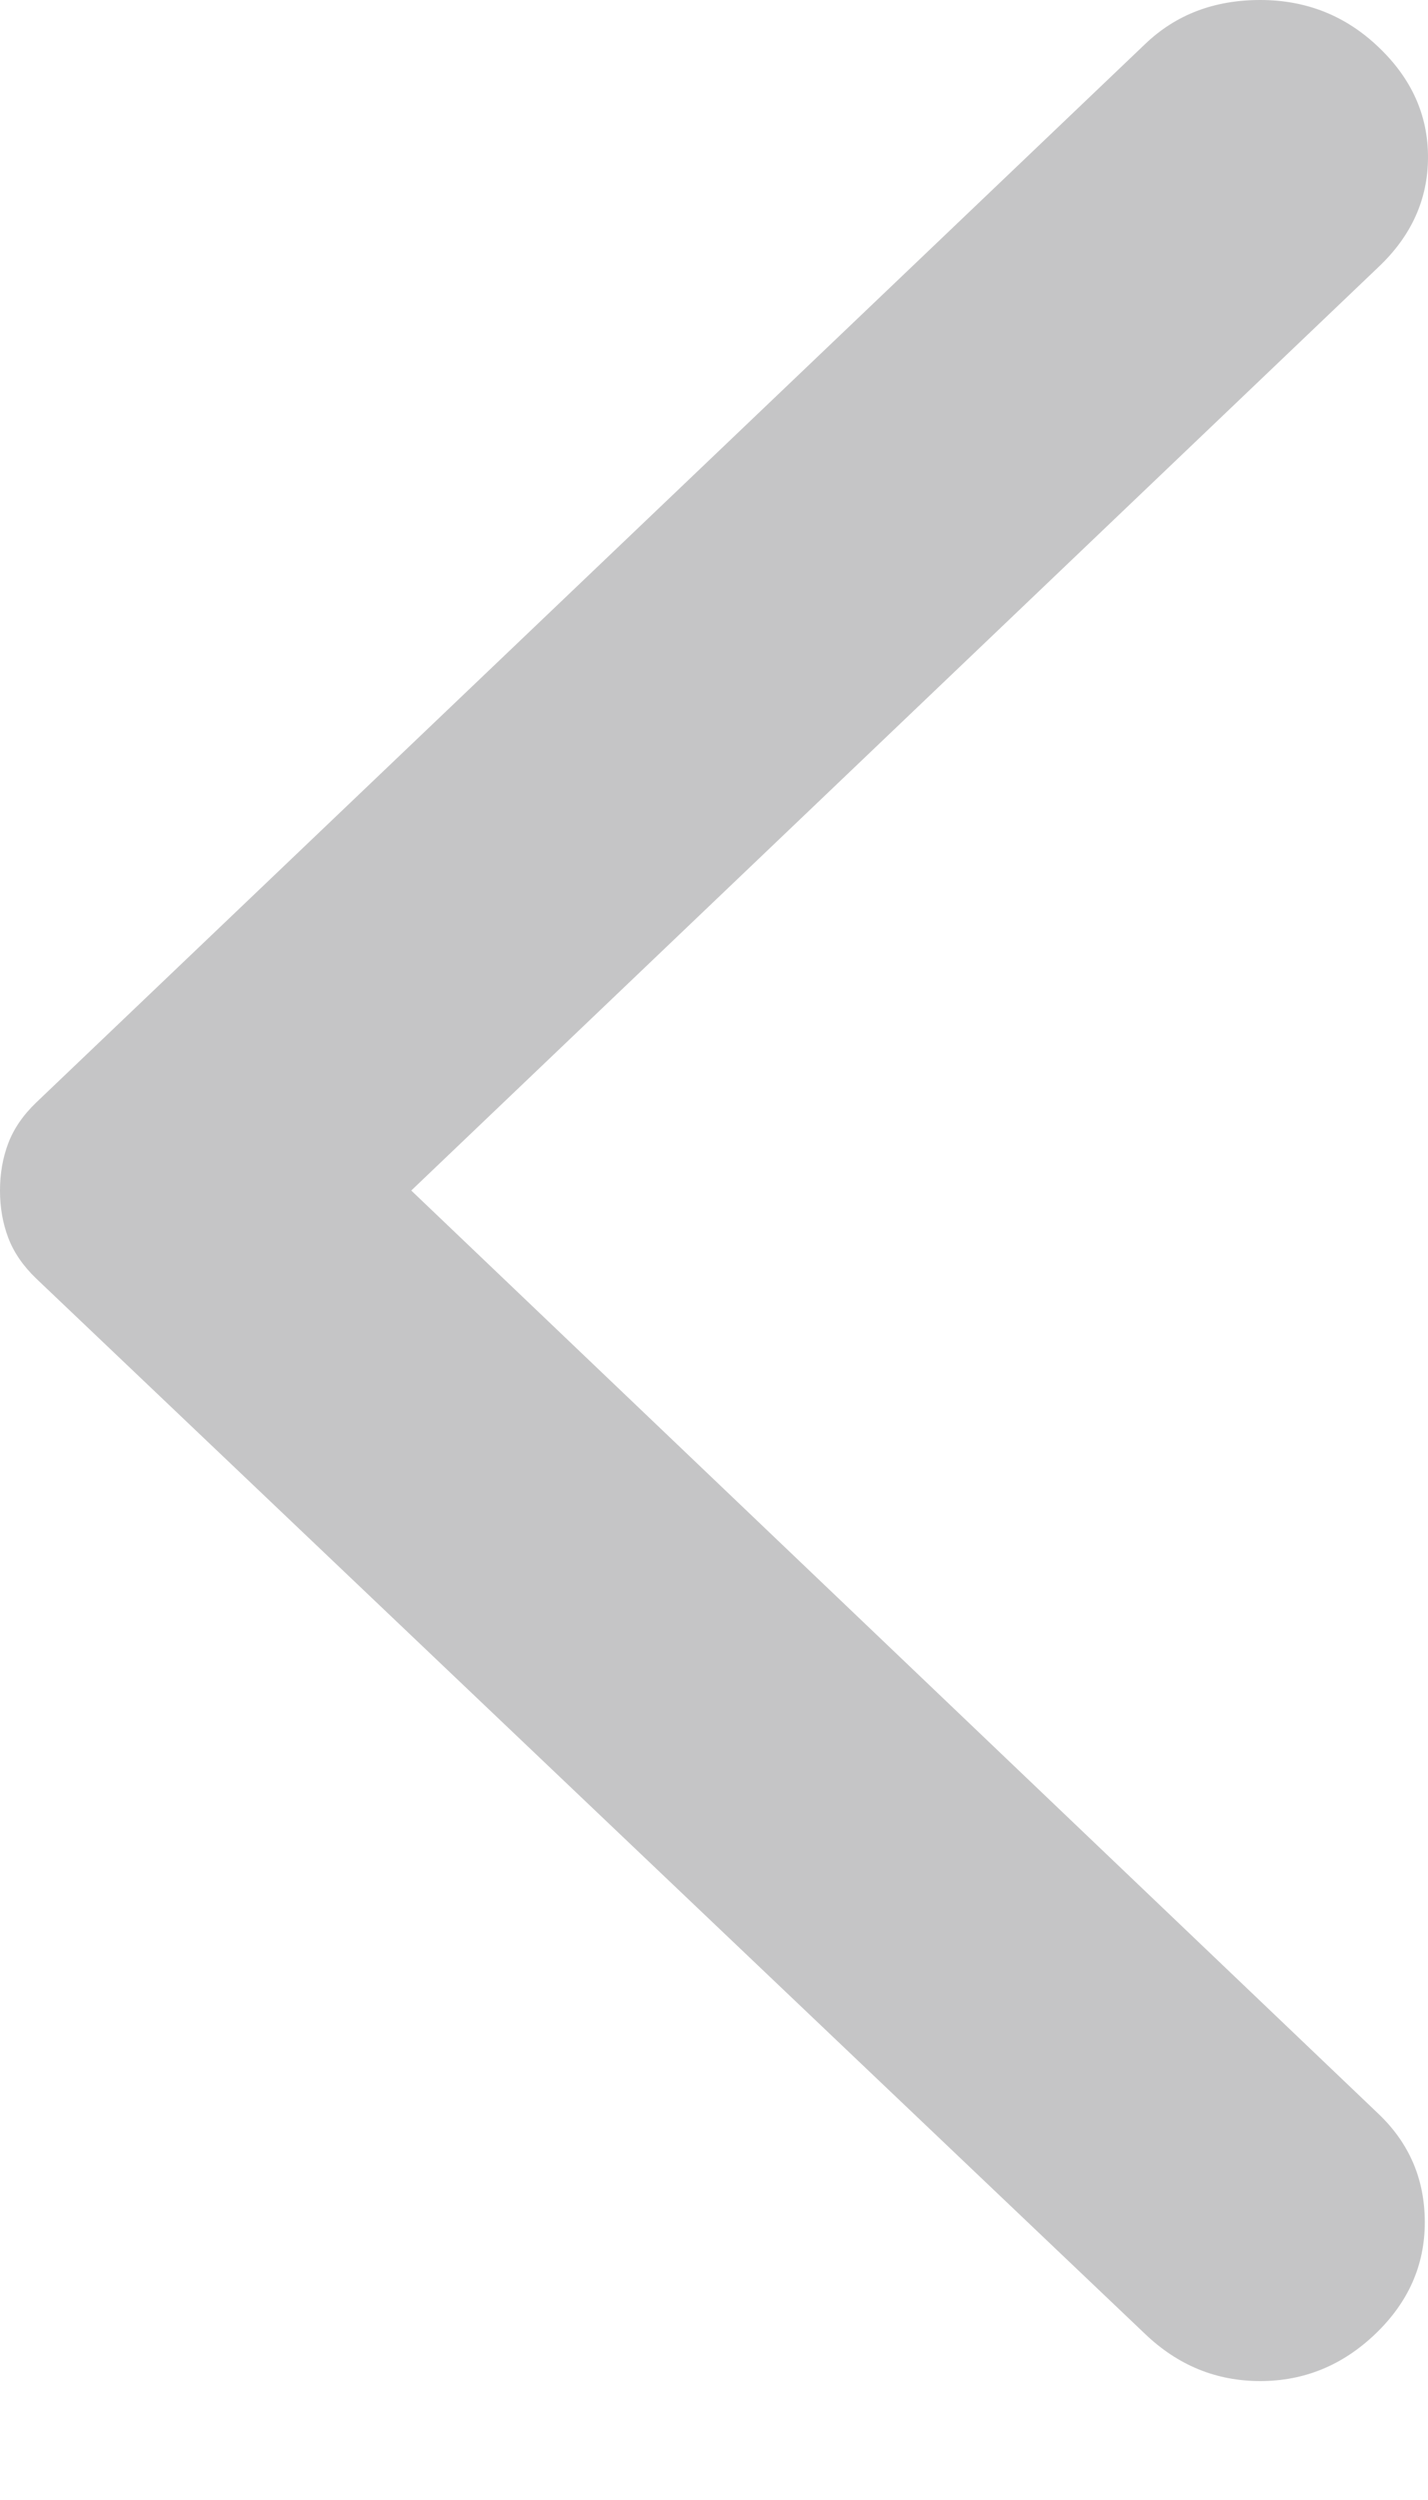 <svg width="8" height="14" viewBox="0 0 8 14" fill="none" xmlns="http://www.w3.org/2000/svg">
<path opacity="0.3" d="M6.415 13.07L0.203 7.16C0.129 7.089 0.077 7.013 0.046 6.931C0.015 6.849 0 6.761 0 6.667C0 6.573 0.015 6.485 0.046 6.403C0.077 6.321 0.129 6.245 0.203 6.174L6.415 0.247C6.587 0.082 6.802 0 7.06 0C7.318 0 7.539 0.088 7.723 0.264C7.908 0.44 8 0.645 8 0.88C8 1.114 7.908 1.32 7.723 1.495L2.304 6.667L7.723 11.838C7.896 12.003 7.982 12.205 7.982 12.445C7.982 12.686 7.889 12.894 7.705 13.07C7.521 13.246 7.306 13.334 7.06 13.334C6.814 13.334 6.599 13.246 6.415 13.07Z" fill="#3F3F40"/>
</svg>

